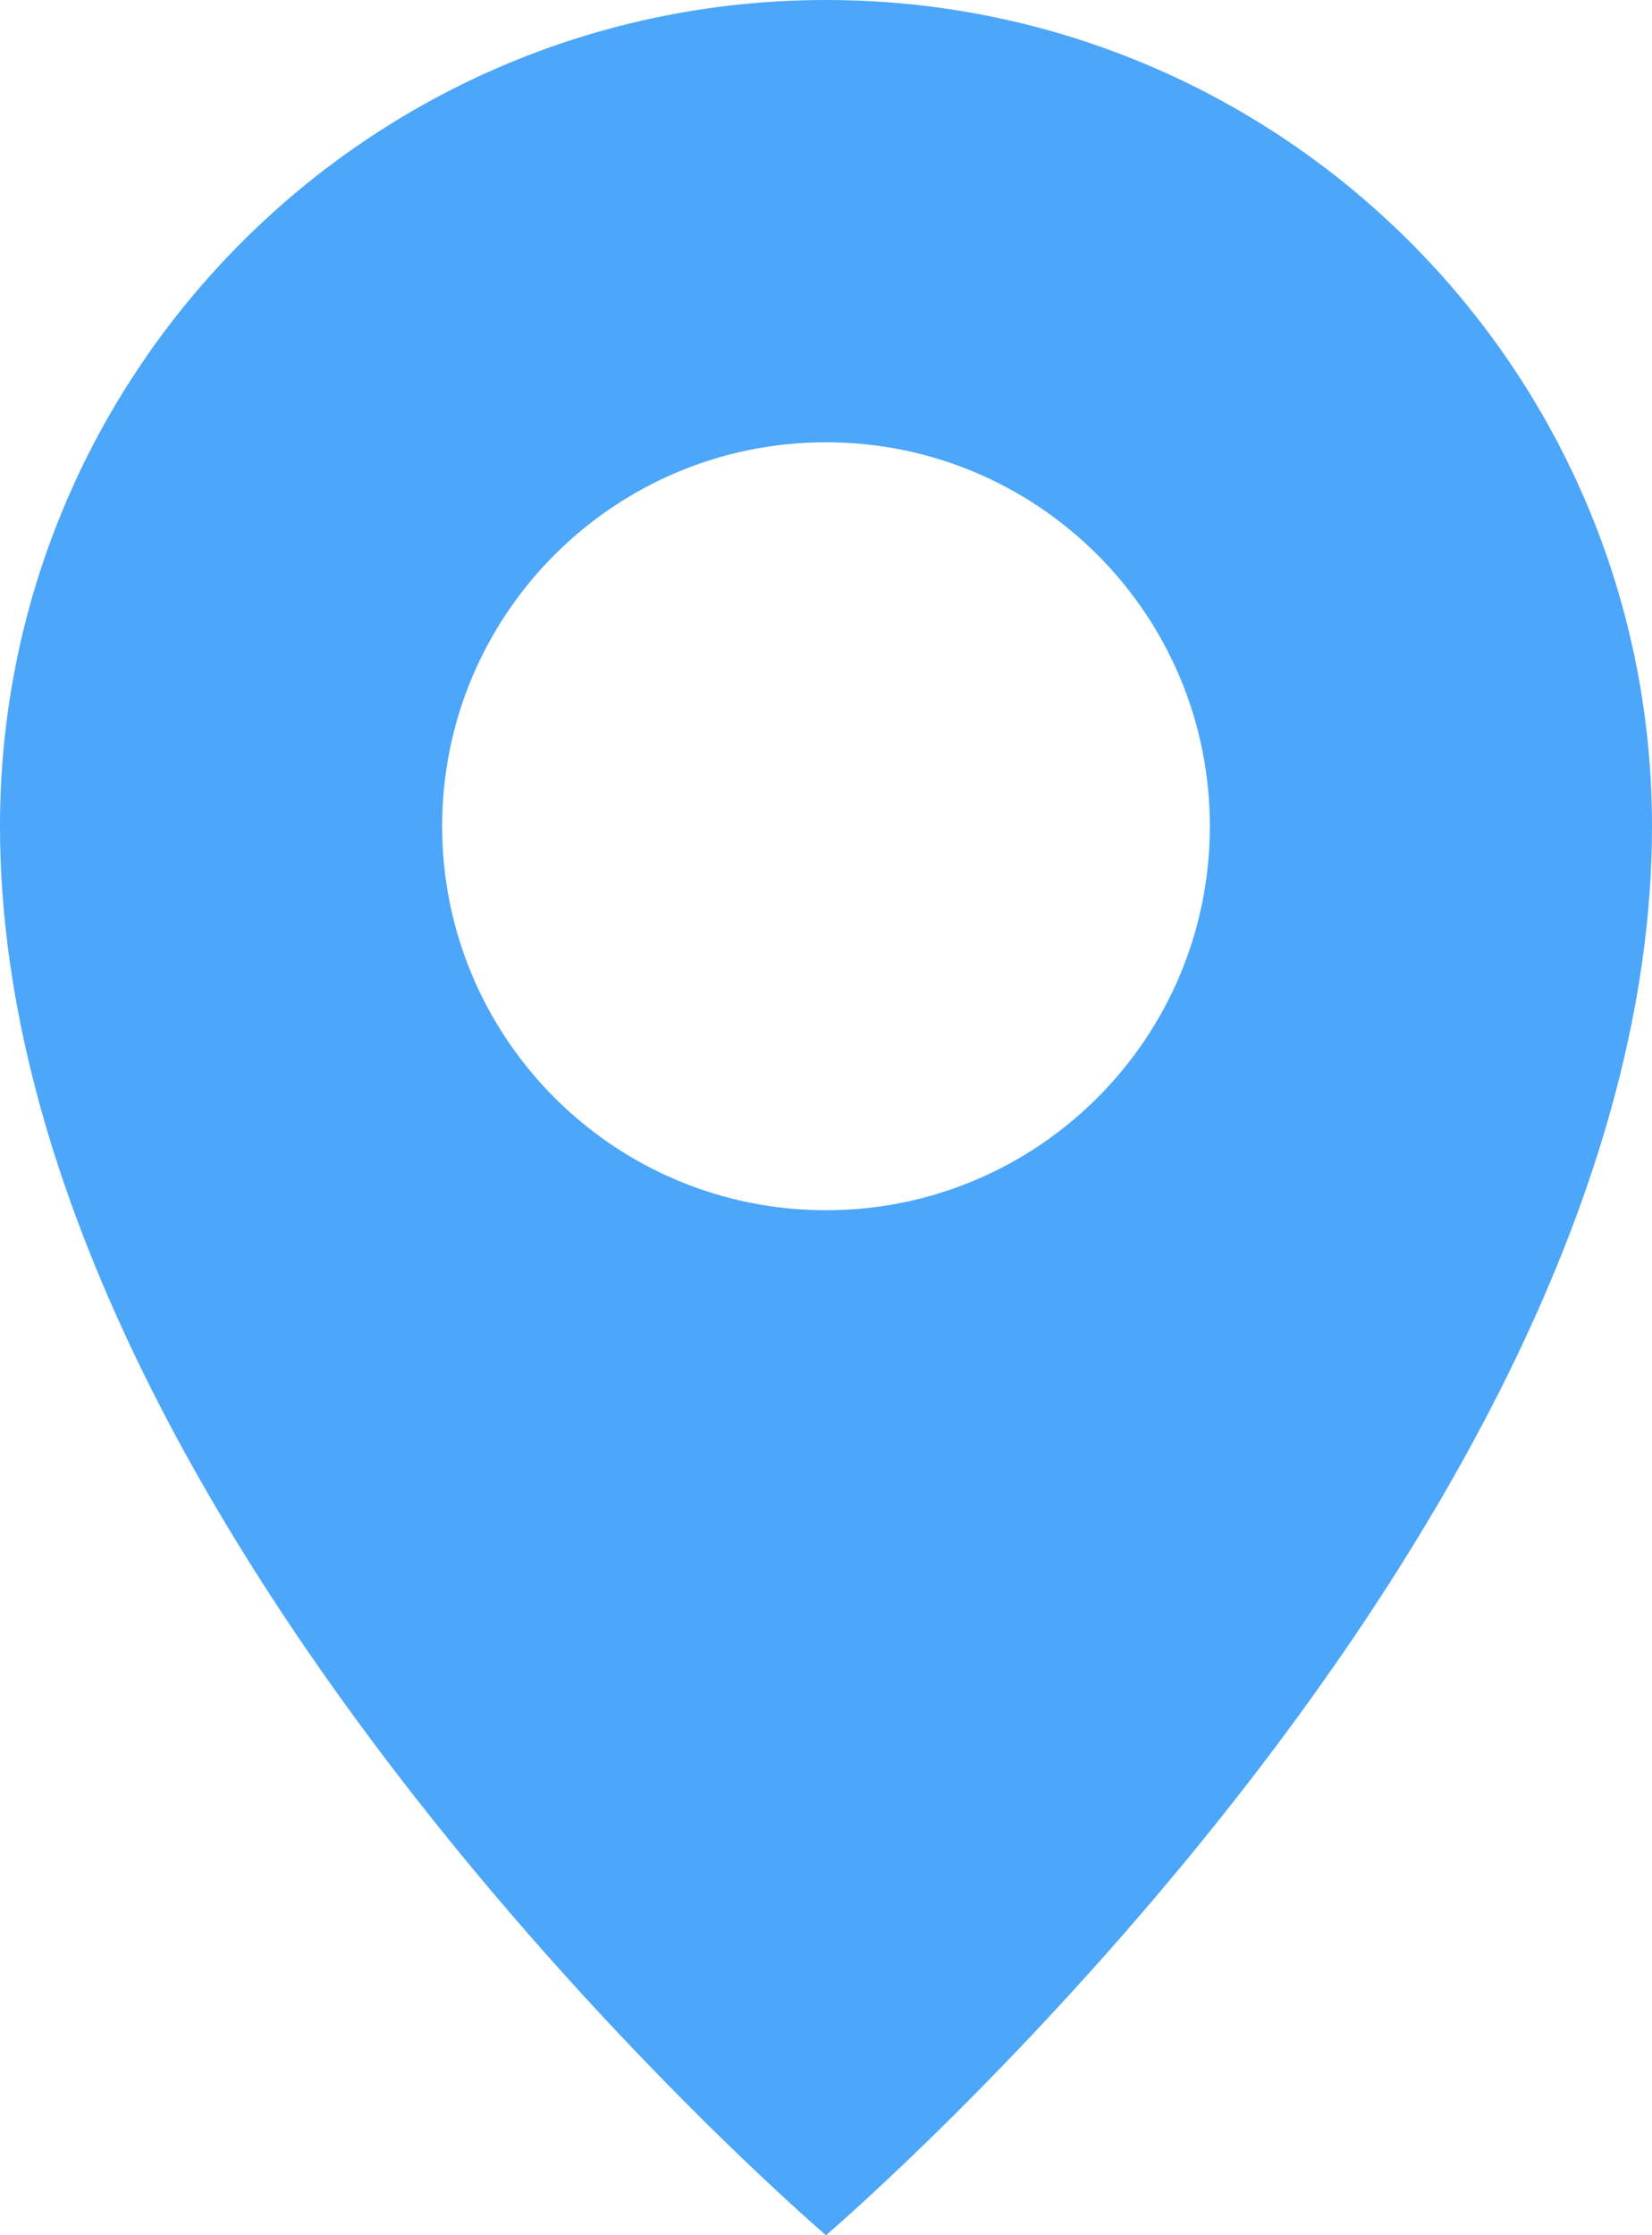 <svg width="17" height="23" viewBox="0 0 17 23" fill="none" xmlns="http://www.w3.org/2000/svg">
<path id="Vector" d="M8.5 0C3.806 0 0 3.807 0 8.502C0 15.742 8.5 23 8.5 23C8.5 23 17 15.742 17 8.502C17 3.807 13.194 0 8.5 0ZM8.5 12.453C6.319 12.453 4.55 10.684 4.55 8.502C4.55 6.32 6.319 4.551 8.5 4.551C10.681 4.551 12.45 6.32 12.45 8.502C12.45 10.684 10.681 12.453 8.5 12.453Z" fill="#4CA6FA"/>
</svg>
